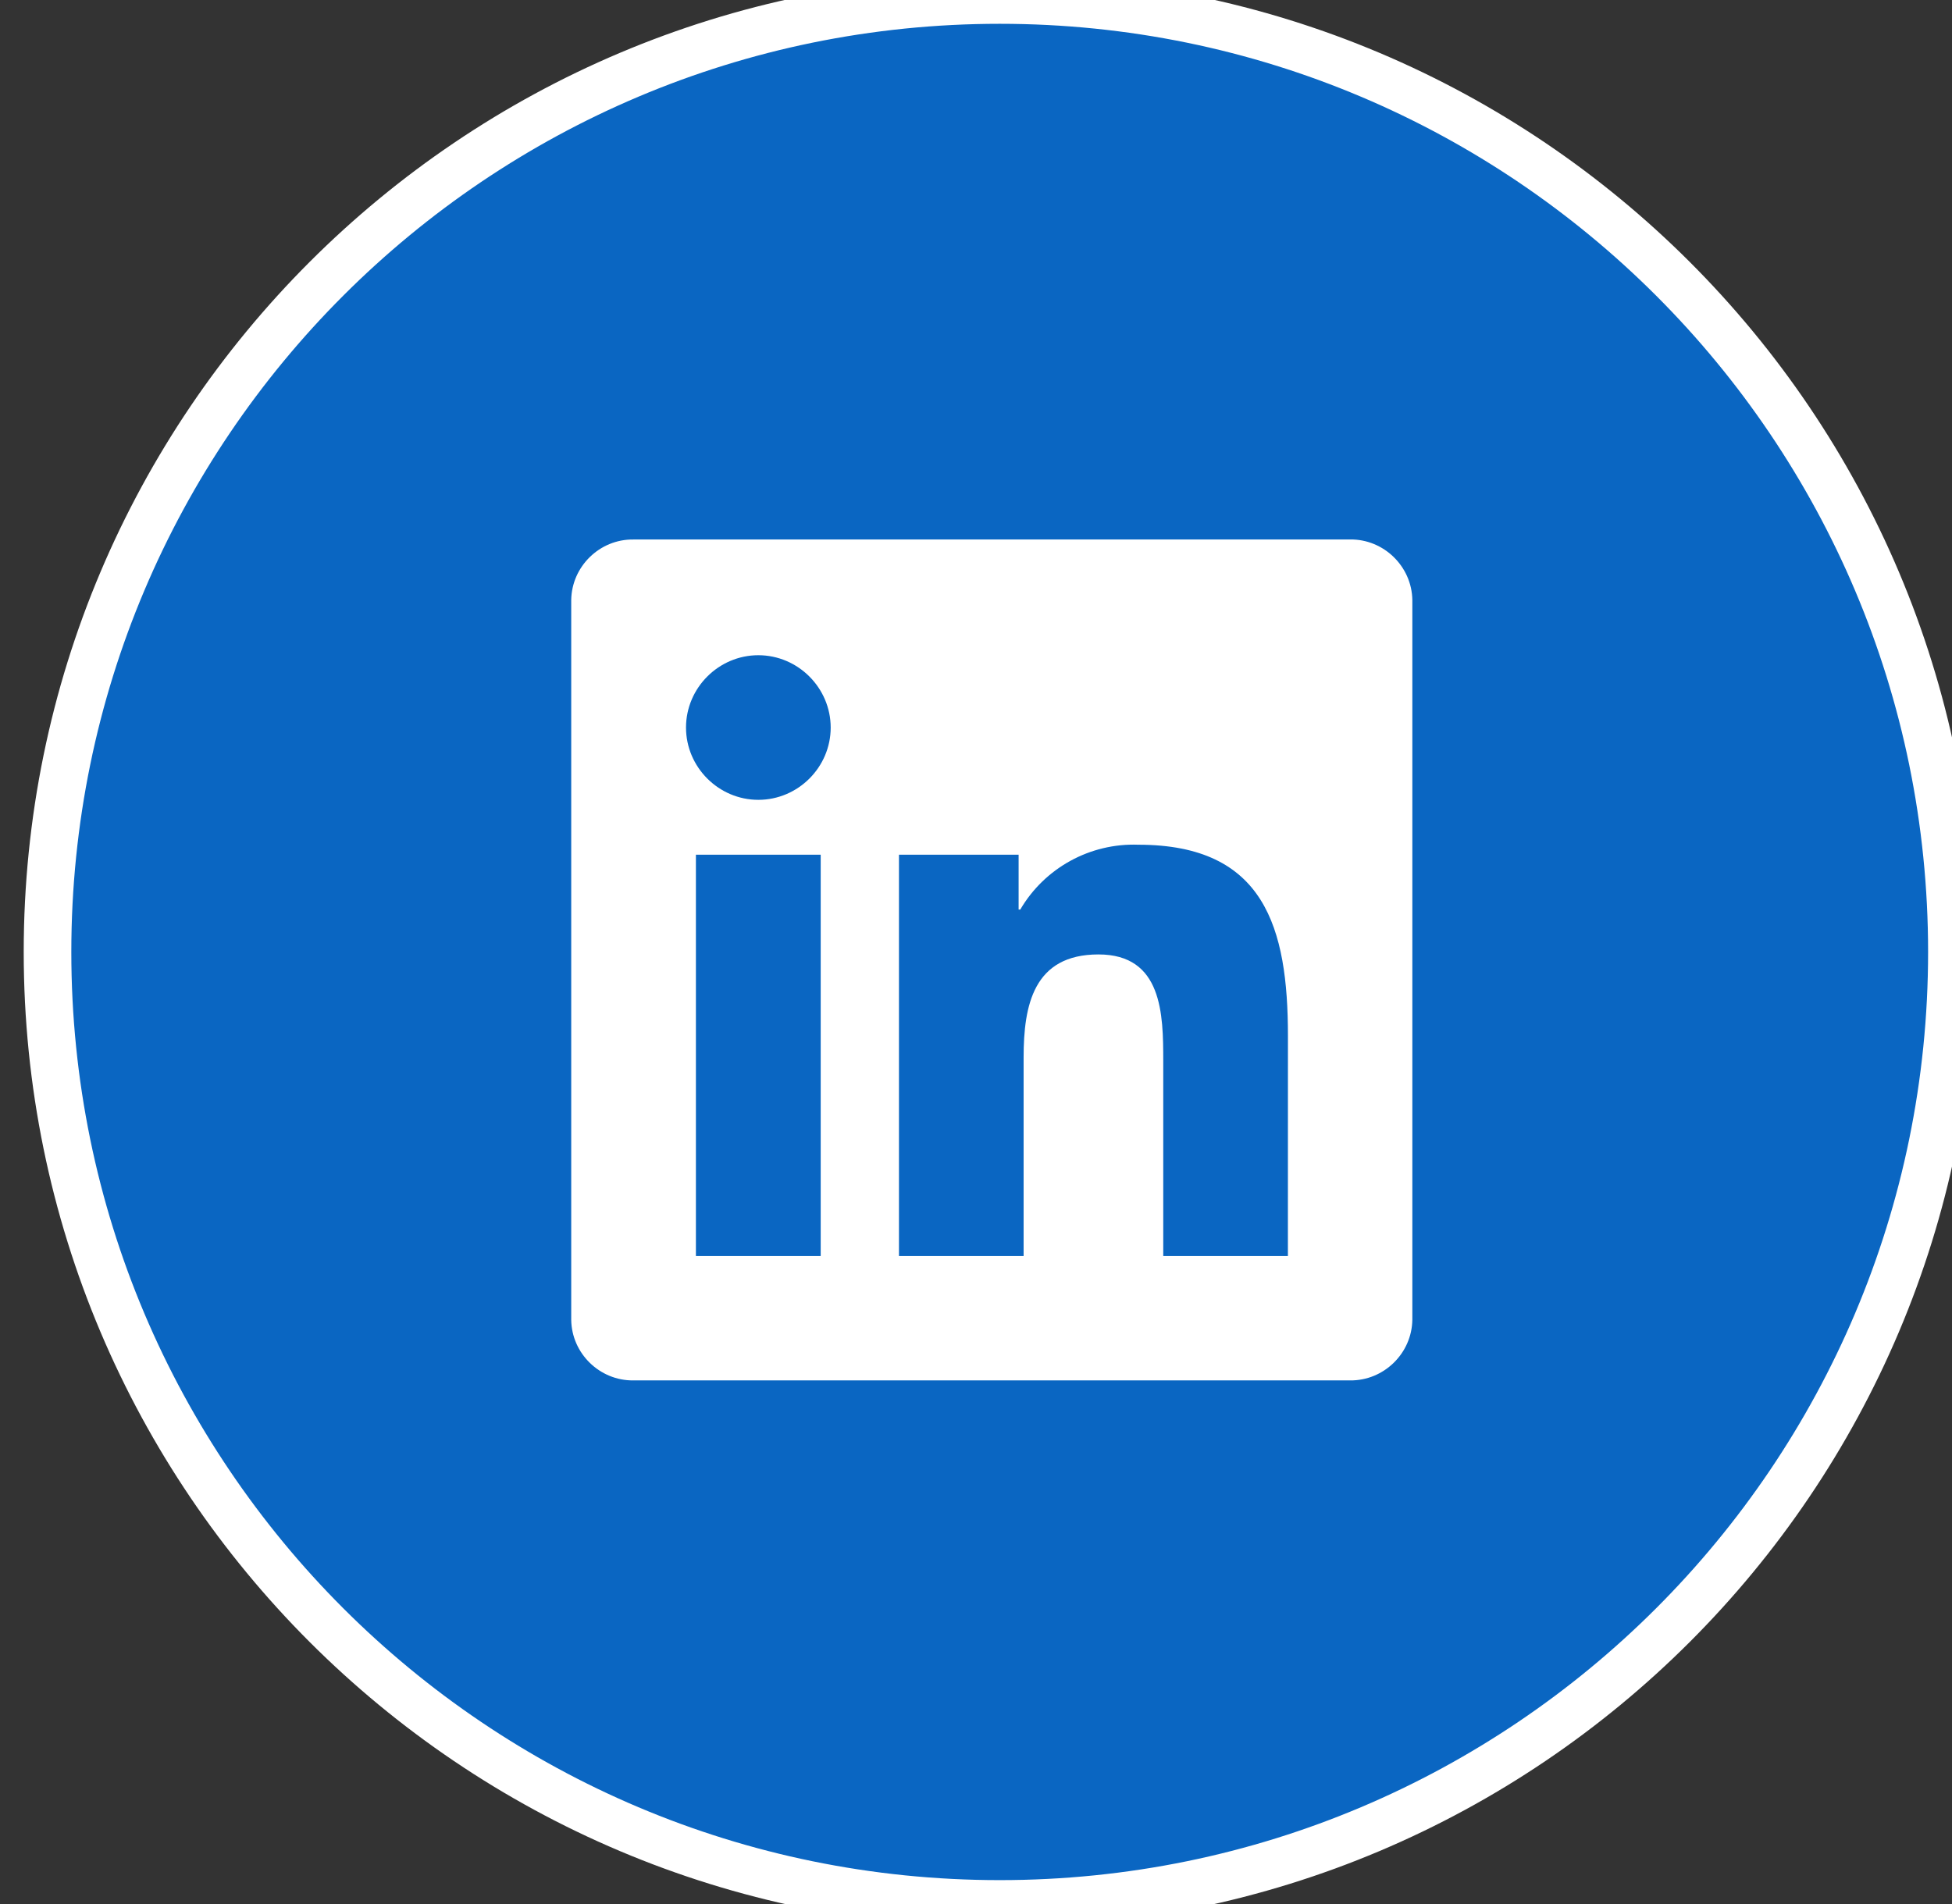 <svg width="41" height="40" viewBox="0 0 41 40" fill="none" xmlns="http://www.w3.org/2000/svg">
<rect x="0" y="0" width="41" height="40" fill="#333333" stroke="none"/>
<path d="M40.998 19.999C40.998 31.044 32.042 39.998 20.998 39.998C9.953 39.998 0.998 31.044 0.998 19.999C0.998 8.954 9.953 0 20.998 0C32.042 0 40.998 8.954 40.998 19.999Z" fill="#0A66C2"/>
<path d="M40.998 19.999C40.998 31.044 32.042 39.998 20.998 39.998C9.953 39.998 0.998 31.044 0.998 19.999C0.998 8.954 9.953 0 20.998 0C32.042 0 40.998 8.954 40.998 19.999Z" stroke="white"/>
<path d="M27.051 26.386H24.433V22.287C24.433 21.309 24.416 20.051 23.072 20.051C21.709 20.051 21.5 21.116 21.5 22.215V26.386H18.882V17.956H21.395V19.108H21.43C21.942 18.233 22.897 17.709 23.91 17.746C26.563 17.746 27.052 19.491 27.052 21.762L27.051 26.386ZM15.929 16.803H15.928C15.095 16.803 14.409 16.118 14.409 15.284C14.409 14.451 15.095 13.765 15.928 13.765C16.762 13.765 17.447 14.451 17.448 15.284V15.284C17.448 16.118 16.762 16.803 15.929 16.803ZM17.238 26.386H14.617V17.956H17.238V26.386ZM28.356 11.334H13.302C12.595 11.326 12.007 11.901 11.998 12.608V27.725C12.006 28.432 12.595 29.007 13.302 29H28.356C29.065 29.008 29.655 28.433 29.665 27.725V12.607C29.655 11.899 29.064 11.324 28.356 11.333V11.334Z" fill="white"/>
</svg>
